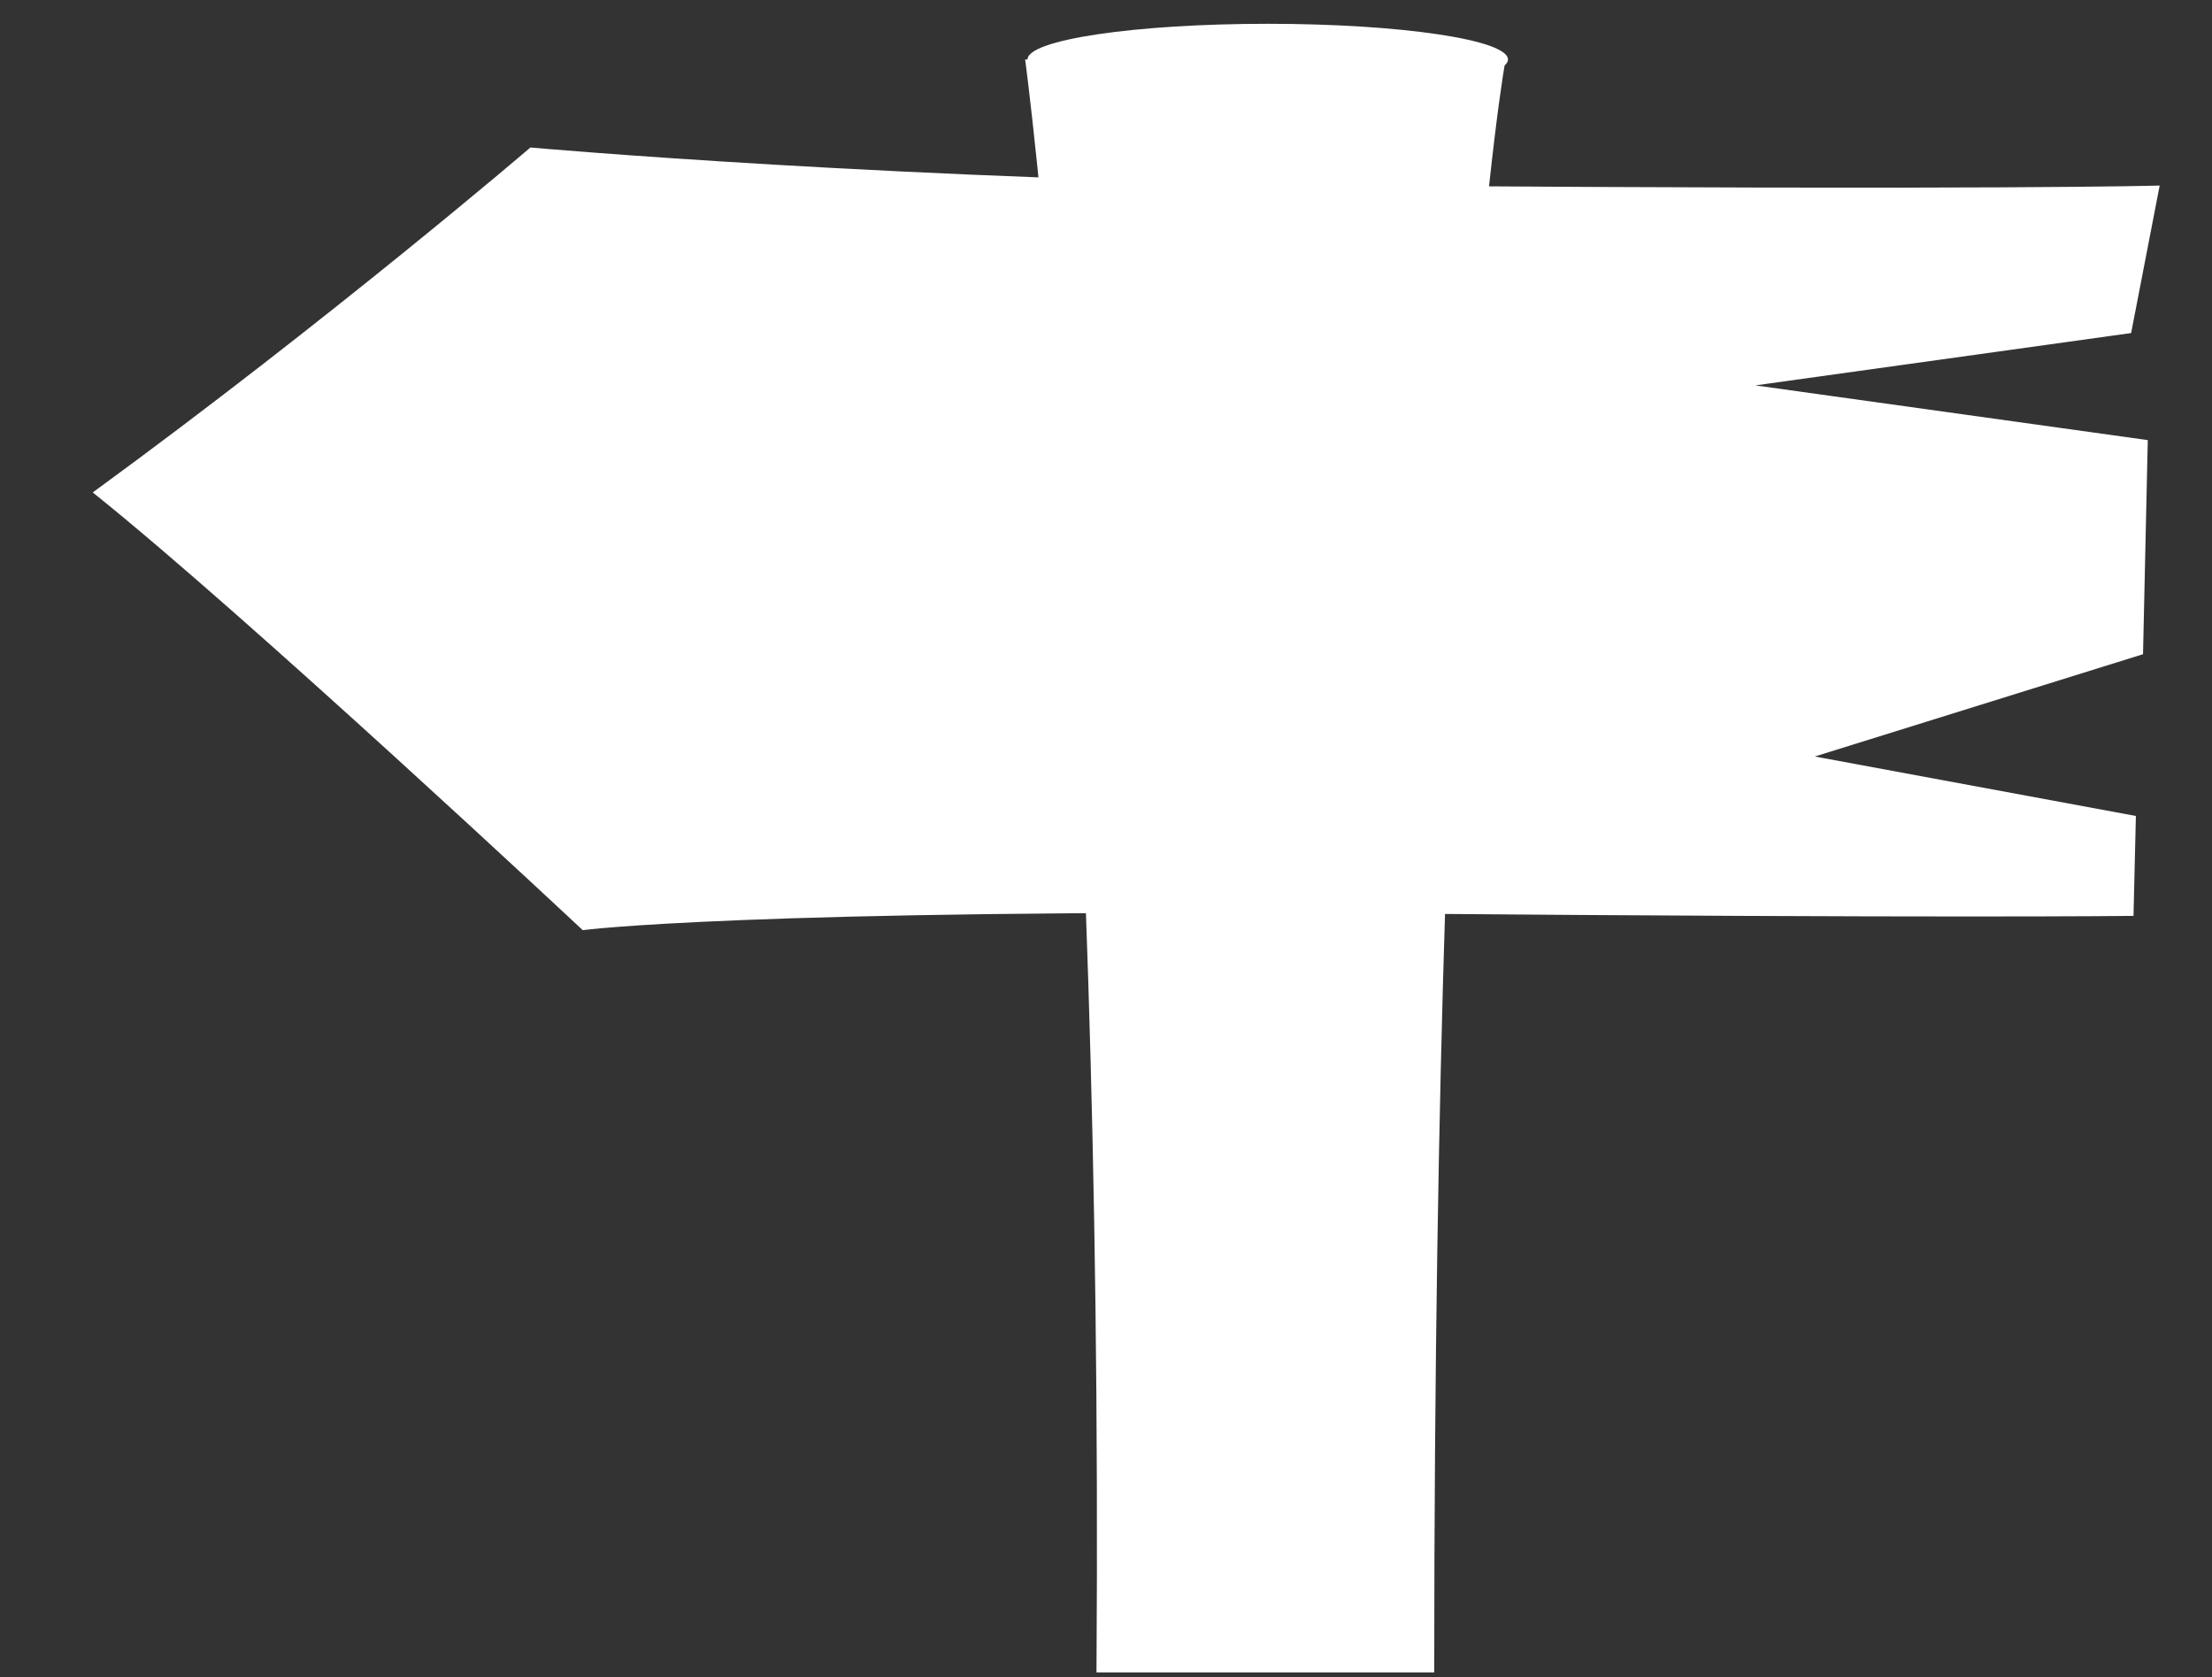 <?xml version="1.0" encoding="utf-8"?>
<!-- Generator: Adobe Illustrator 19.2.1, SVG Export Plug-In . SVG Version: 6.00 Build 0)  -->
<svg version="1.1" id="Laag_1" xmlns="http://www.w3.org/2000/svg" xmlns:xlink="http://www.w3.org/1999/xlink" x="0px" y="0px"
	 viewBox="0 0 93 70.5" style="enable-background:new 0 0 93 70.5;" xml:space="preserve">
<rect x="0" y="0" width="93" height="70.5" fill="#333333" stroke="none"/>
<style type="text/css">
	.st0{fill:#FFFFFF;}
</style>
<path class="st0" d="M24.5,39.1c0,0,6.7-0.9,33.8-0.7c23.5,0.2,31.4,0.1,31.4,0.1l0.1-4.2l-13.5-2.5l13.8-4.3l0.2-9l-16.5-2.3
	L89.6,14l1.2-6.2c0,0-6.7,0.2-32.9,0C37.9,7.6,22.3,6.2,22.3,6.2s-8.4,7.2-18.4,14.5C10.4,25.9,24.5,39.1,24.5,39.1z"/>
<ellipse class="st0" cx="53.3" cy="2.5" rx="10.1" ry="1.5"/>
<path class="st0" d="M60.3,70.3c-14.2,0,0,0-14.2,0c0.3-43.5-3-67.8-3-67.8h20.2C63.3,2.5,60.3,18.7,60.3,70.3z"/>
</svg>
